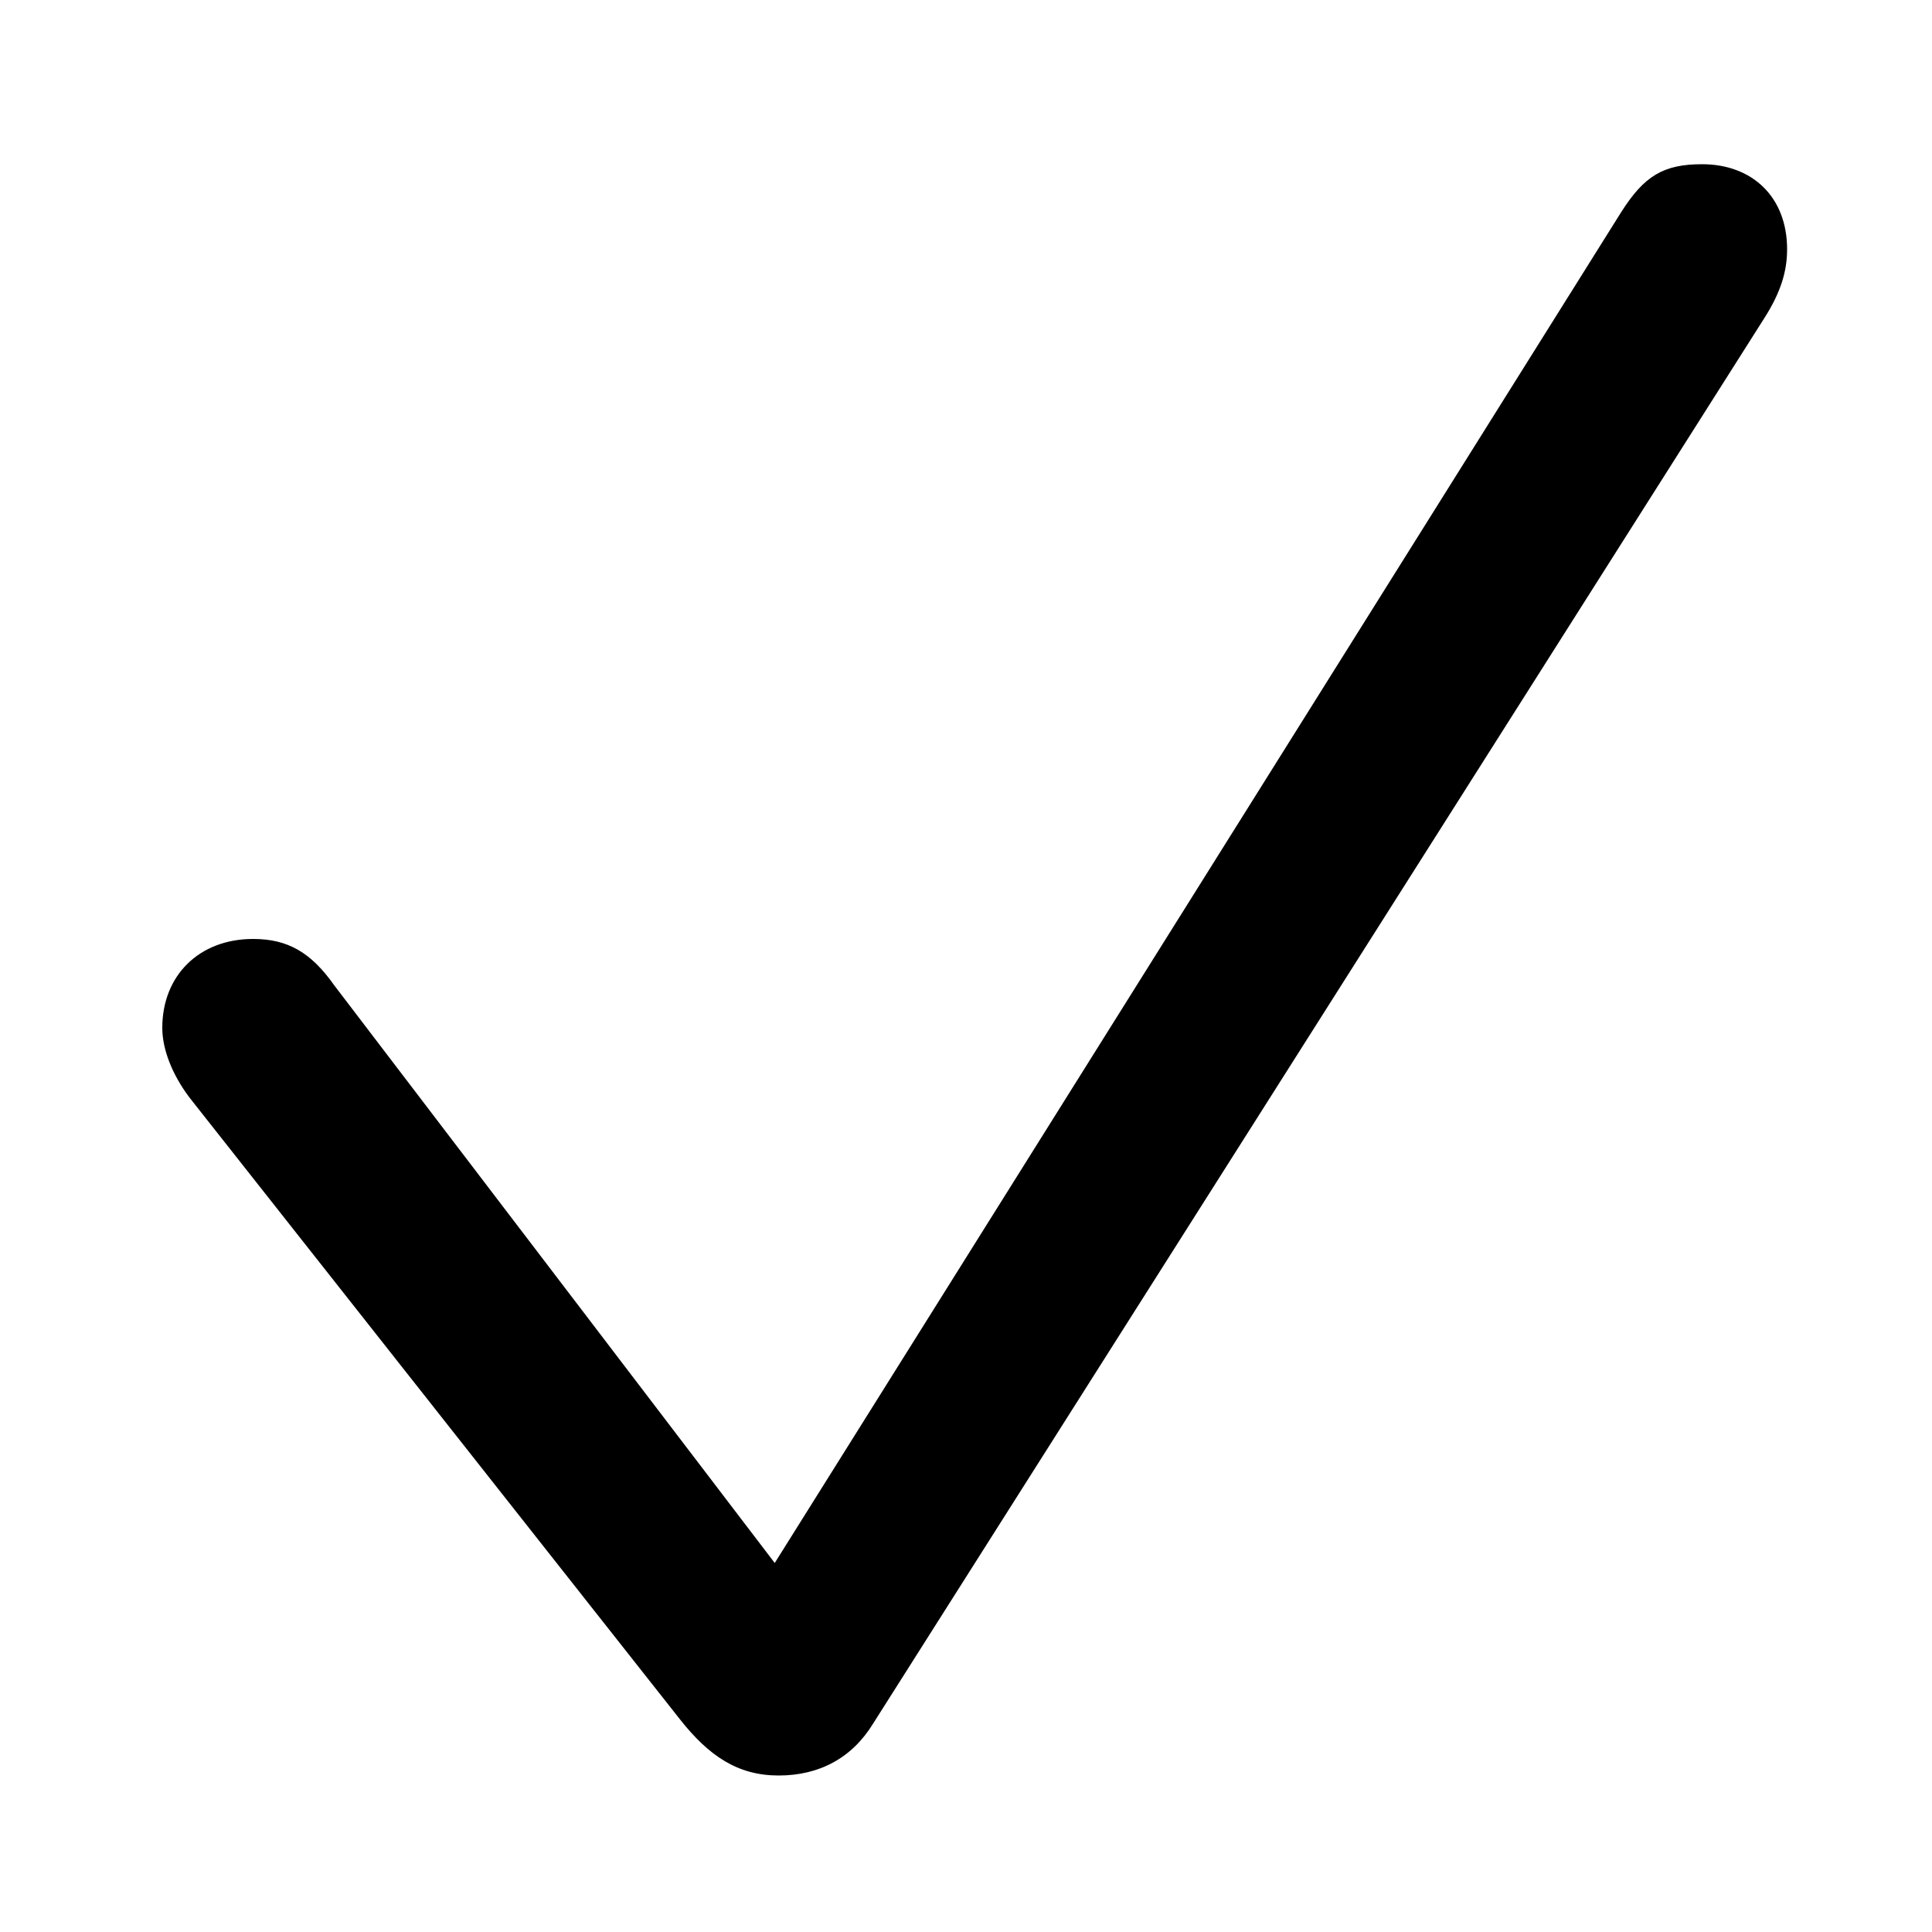 <?xml version="1.0" encoding="utf-8"?>
<!-- Generator: Adobe Illustrator 25.2.0, SVG Export Plug-In . SVG Version: 6.00 Build 0)  -->
<svg version="1.1" id="Layer_1" xmlns="http://www.w3.org/2000/svg" xmlns:xlink="http://www.w3.org/1999/xlink" x="0px" y="0px"
	 viewBox="0 0 100 100" style="enable-background:new 0 0 100 100;" xml:space="preserve">
<g id="Custom-Preset-2">
	<g id="Regular-M" transform="translate(58, 58)">
		<path id="Path" d="M-17.7,33.9c2.1,0,3.8-0.9,4.9-2.7l46.1-72.7c0.9-1.4,1.2-2.5,1.2-3.6c0-2.7-1.8-4.4-4.4-4.4
			c-2,0-3,0.6-4.2,2.5l-43.8,69.9L-40.7-7c-1.2-1.7-2.4-2.4-4.2-2.4c-2.8,0-4.7,1.9-4.7,4.6c0,1.1,0.5,2.4,1.4,3.6L-22.8,31
			C-21.3,32.9-19.8,33.9-17.7,33.9z"/>
	</g>
</g>
</svg>
